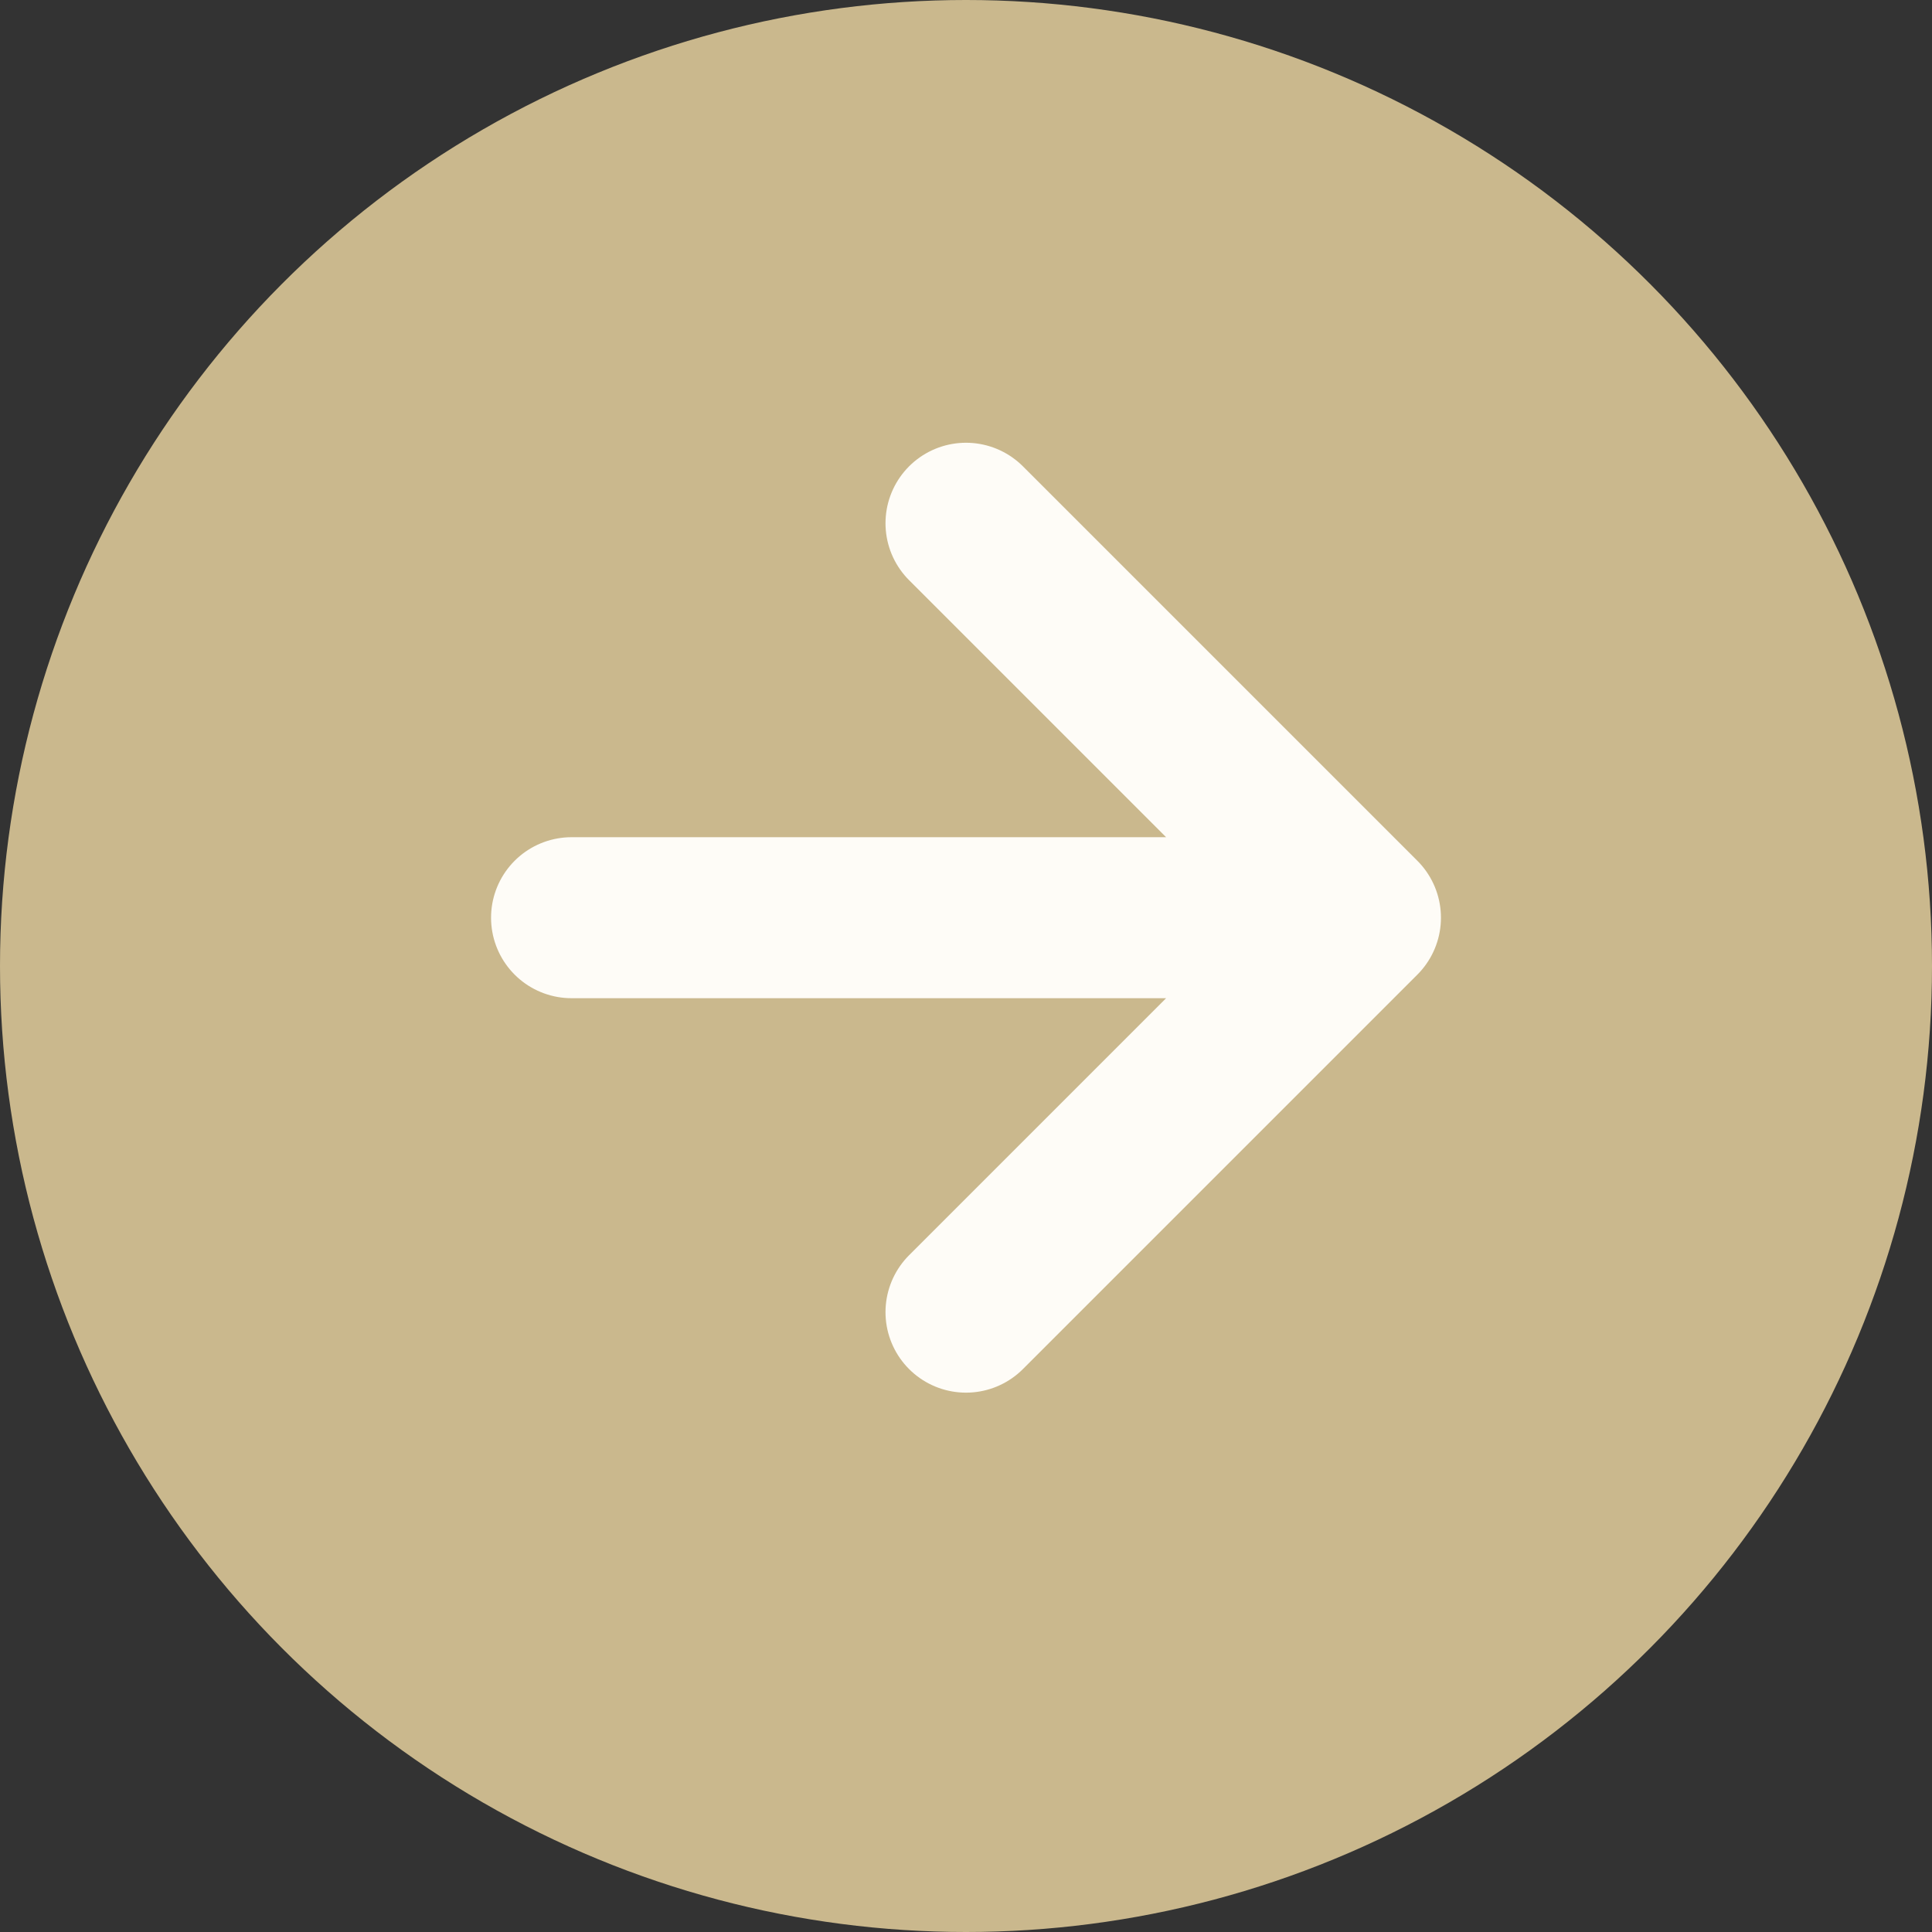 <svg width="24" height="24" viewBox="0 0 24 24" fill="none" xmlns="http://www.w3.org/2000/svg">
<rect x="0" y="0" width="24" height="24" fill="#333333" stroke="none"/>
<circle cx="12" cy="12" r="12" fill="#CAB88D"/>
<path d="M7.1 11.4H16.9M16.9 11.4L12 6.5M16.9 11.4L12 16.3" stroke="#FEFCF7" stroke-width="2" stroke-linecap="round" stroke-linejoin="round"/>
</svg>
